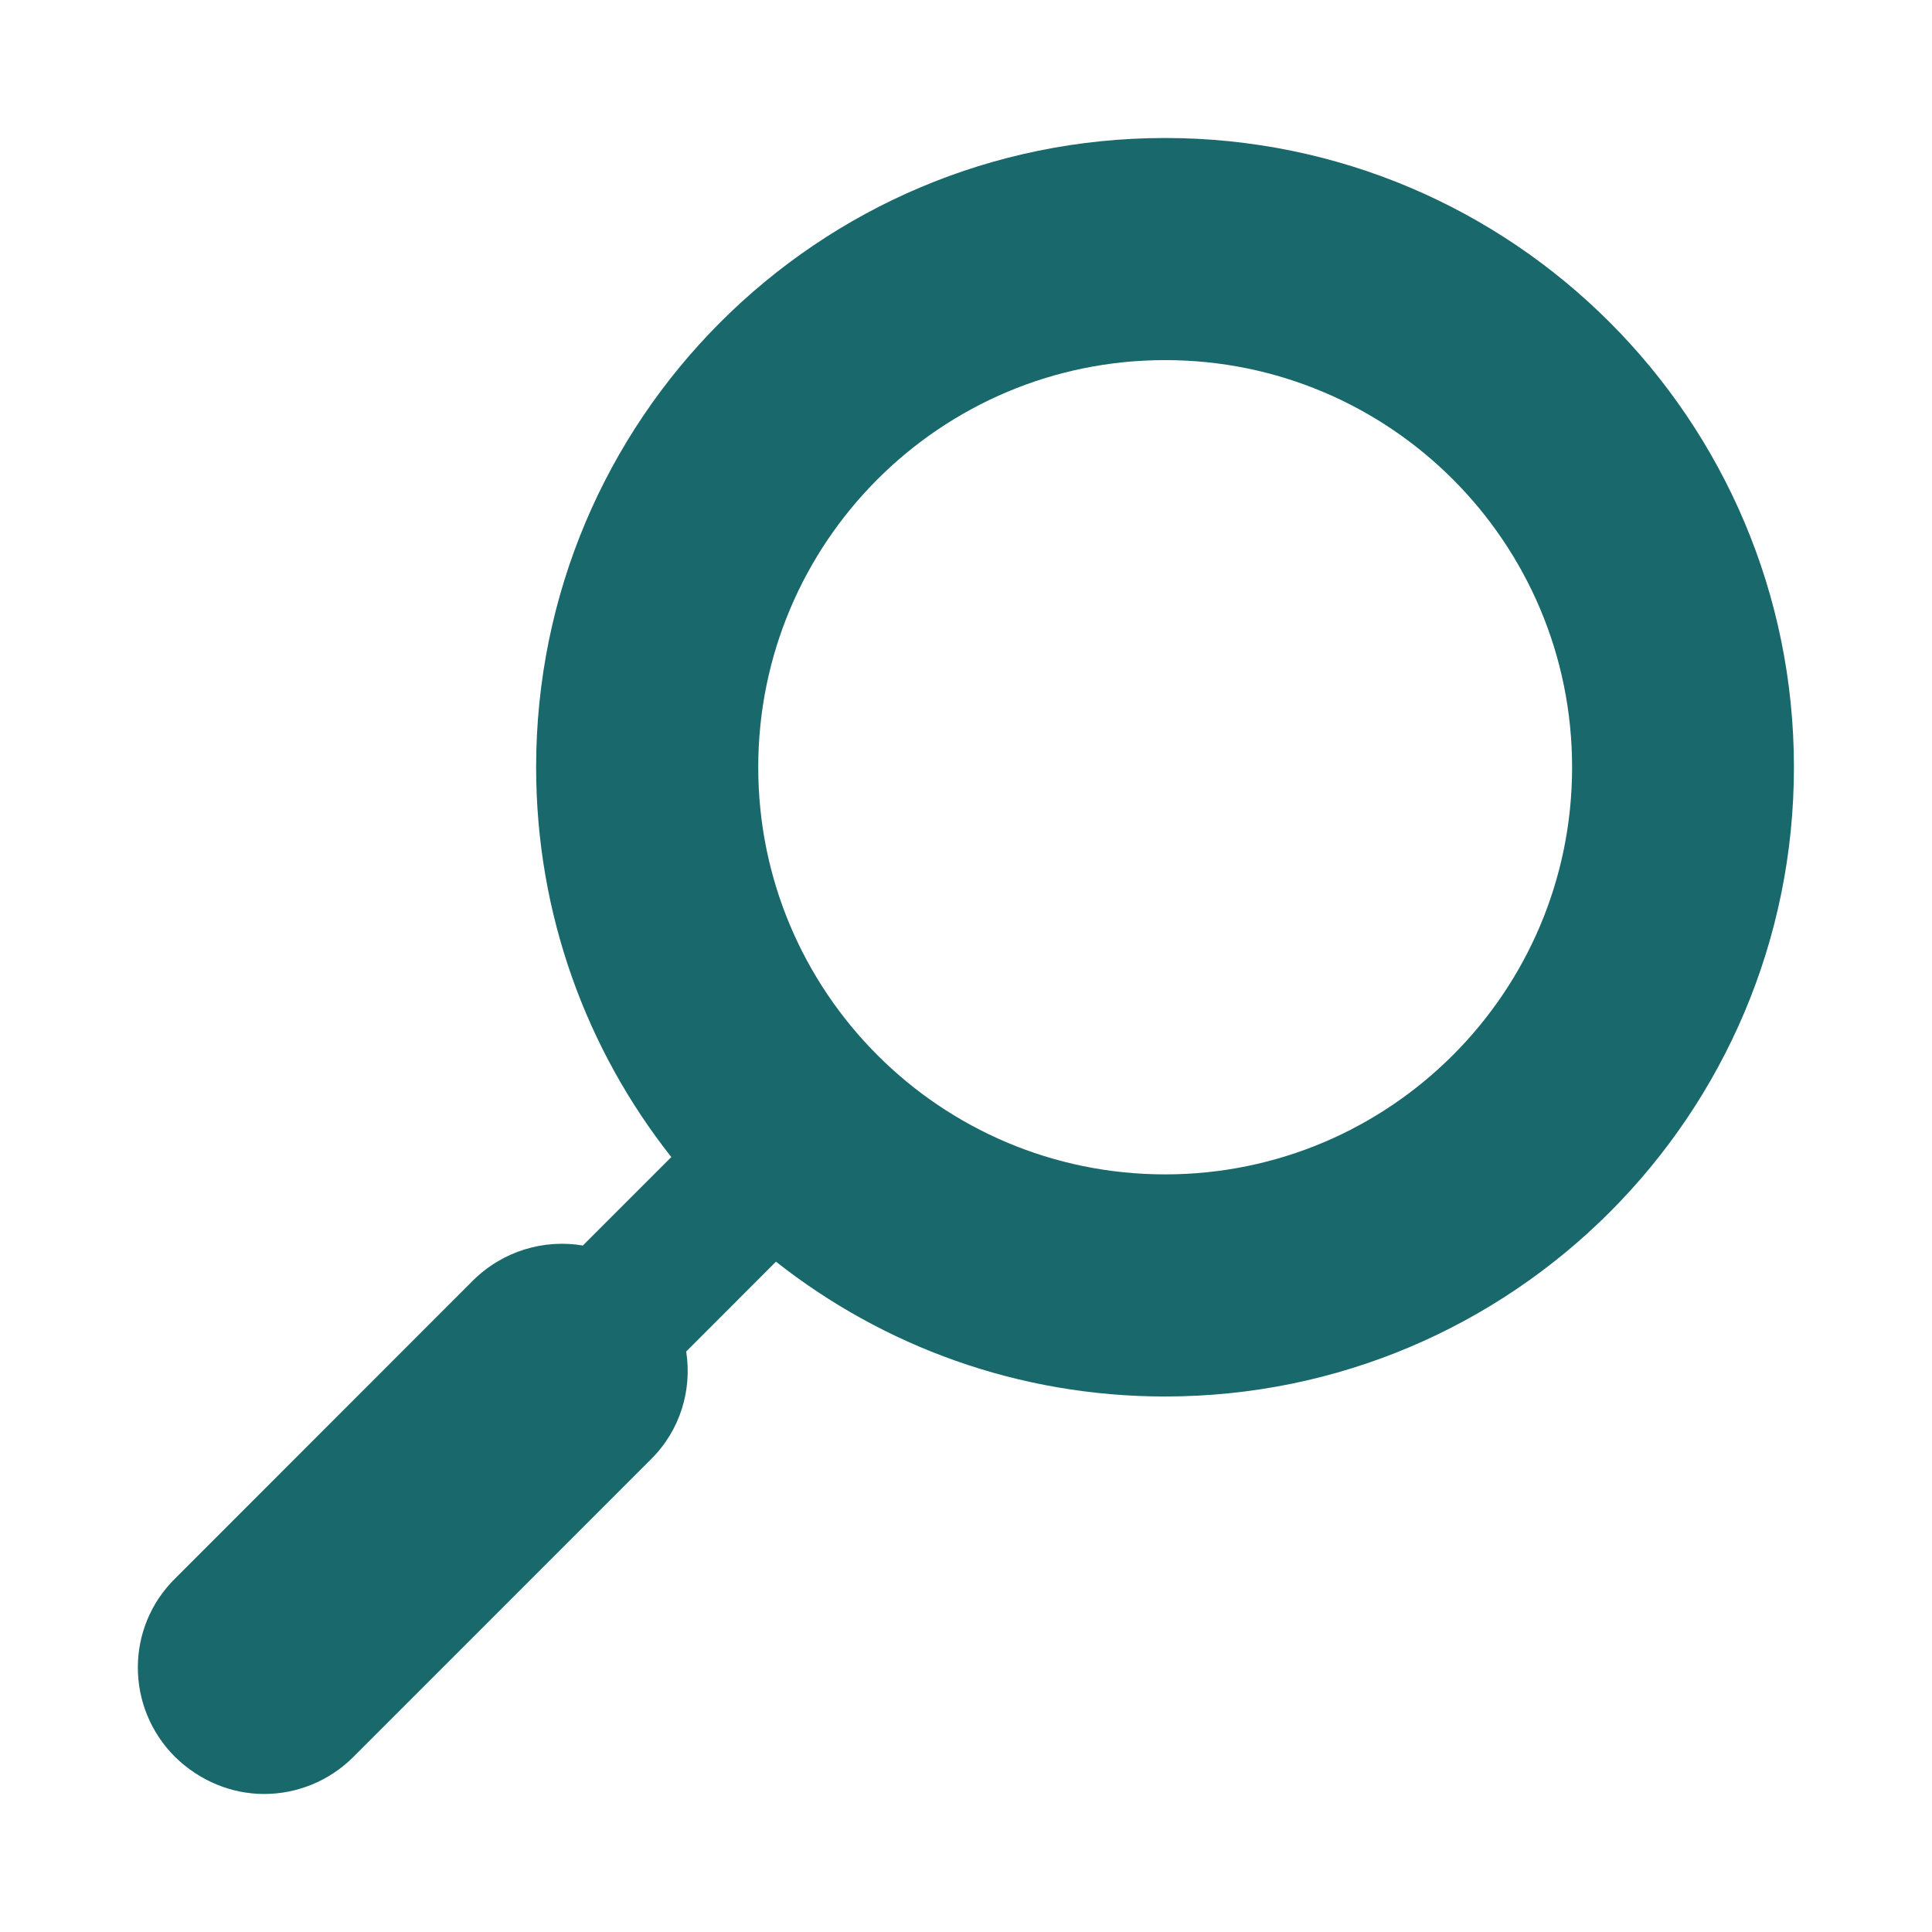<svg width="28" height="28" viewBox="0 0 28 28" fill="none" xmlns="http://www.w3.org/2000/svg">
<path fill-rule="evenodd" clip-rule="evenodd" d="M16.884 20.239C21.918 20.239 25.999 16.156 25.999 11.119C25.999 6.083 21.918 2 16.884 2C11.85 2 7.77 6.083 7.77 11.119C7.77 13.253 8.502 15.215 9.729 16.769L8.447 18.051C7.885 17.956 7.285 18.128 6.848 18.565L2.537 22.878C1.818 23.586 1.818 24.745 2.537 25.463C2.9 25.816 3.359 25.999 3.829 26L3.824 26H3.834L3.829 26C4.299 25.999 4.769 25.816 5.121 25.463L9.432 21.151C9.862 20.727 10.031 20.142 9.945 19.587L11.246 18.285C12.797 19.509 14.756 20.239 16.884 20.239ZM16.886 17.02C20.144 17.02 22.784 14.378 22.784 11.12C22.784 7.861 20.144 5.219 16.886 5.219C13.629 5.219 10.989 7.861 10.989 11.12C10.989 14.378 13.629 17.02 16.886 17.02Z" fill="#19686B"/>
</svg>
